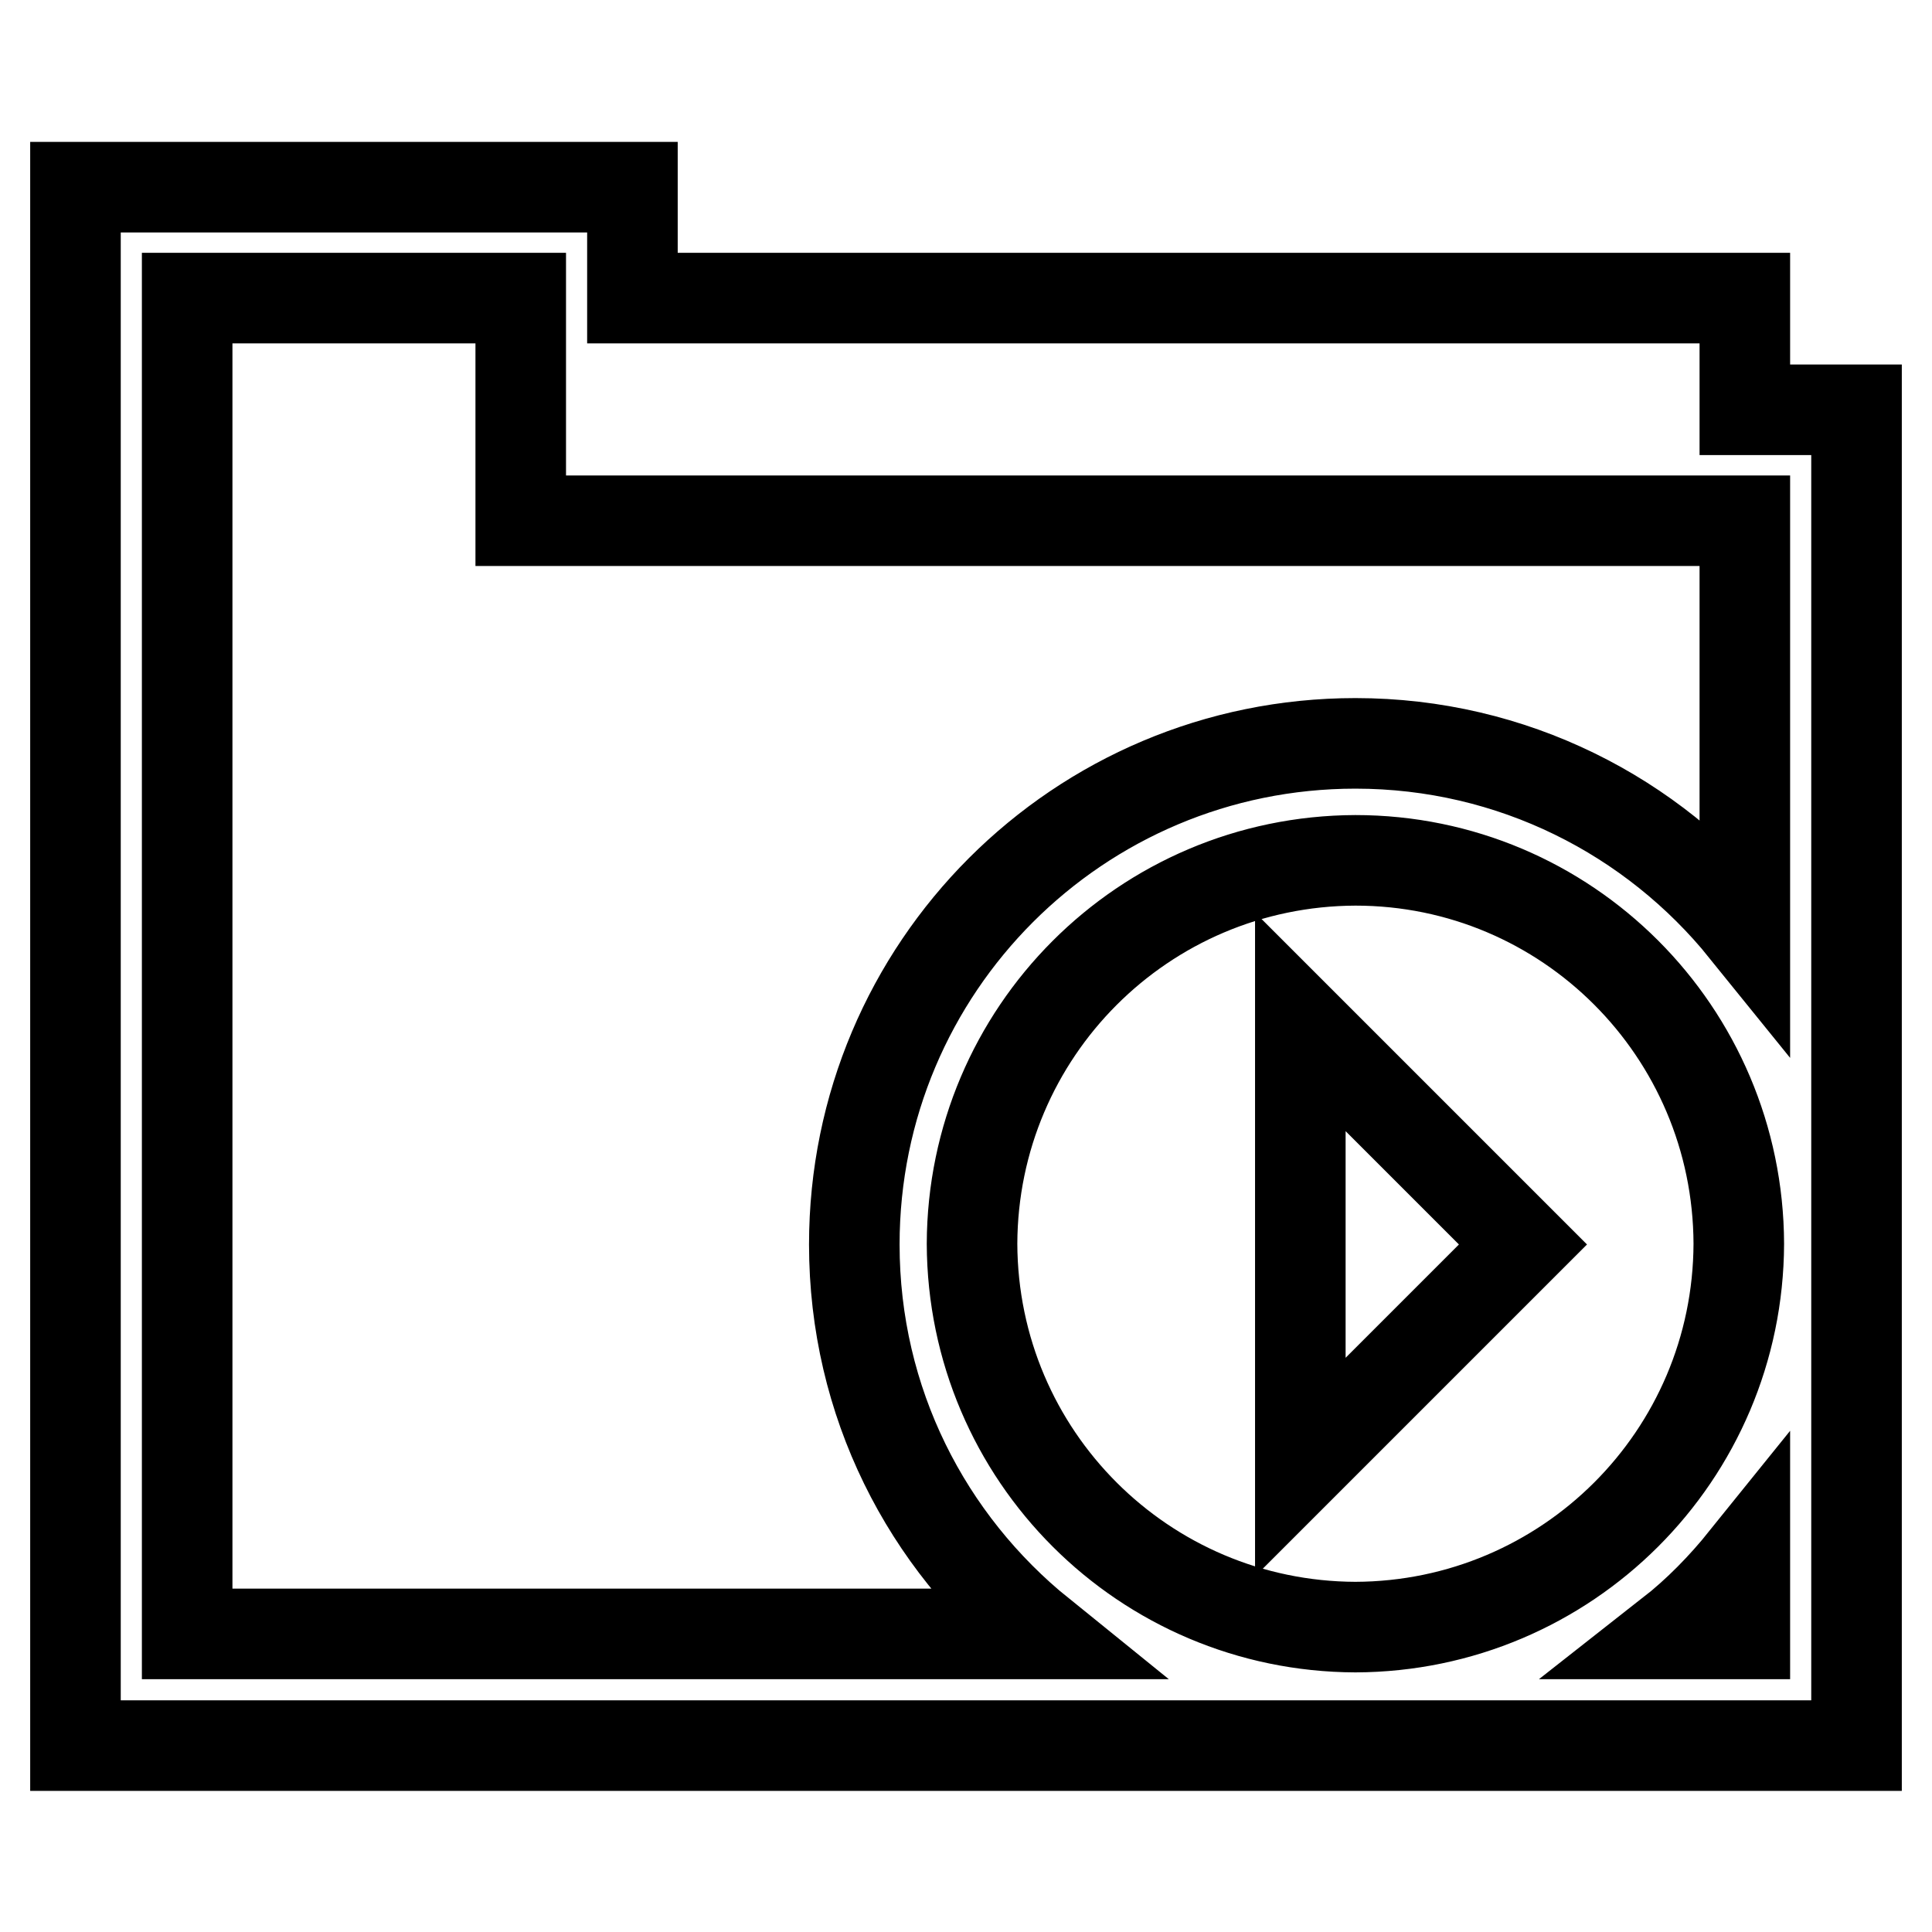 <?xml version="1.0" encoding="utf-8"?>
<!-- Svg Vector Icons : http://www.onlinewebfonts.com/icon -->
<!DOCTYPE svg PUBLIC "-//W3C//DTD SVG 1.1//EN" "http://www.w3.org/Graphics/SVG/1.1/DTD/svg11.dtd">
<svg version="1.1" xmlns="http://www.w3.org/2000/svg" xmlns:xlink="http://www.w3.org/1999/xlink" x="0px" y="0px" viewBox="0 0 256 256" enable-background="new 0 0 256 256" xml:space="preserve">
<g><g><g><g><path stroke-width="12" fill-opacity="0" stroke="#000000"  d="M246,54.3h-14.8V39.5H83.8V24.8H10v206.5h236V165c0,0,0,0,0-0.1c0,0,0,0,0-0.1V54.3z M179.6,215.6c-28-0.1-50.7-22.7-50.8-50.8c0.1-28,22.7-50.7,50.8-50.8c28,0,50.7,22.7,50.8,50.8C230.3,192.9,207.6,215.5,179.6,215.6z M231.2,216.5h-9.9c3.7-2.9,7-6.3,9.9-9.9V216.5z M231.2,123.2c-12.2-15.1-30.8-24.7-51.6-24.7c-36.7,0-66.4,29.7-66.4,66.4c0,20.9,9.6,39.4,24.7,51.6H24.8v-177H69V69h162.2V123.2z"/><path stroke-width="12" fill-opacity="0" stroke="#000000"  d="M172.3 194.4L201.8 164.9 172.3 135.4 z"/></g></g><g></g><g></g><g></g><g></g><g></g><g></g><g></g><g></g><g></g><g></g><g></g><g></g><g></g><g></g><g></g></g></g>
</svg>